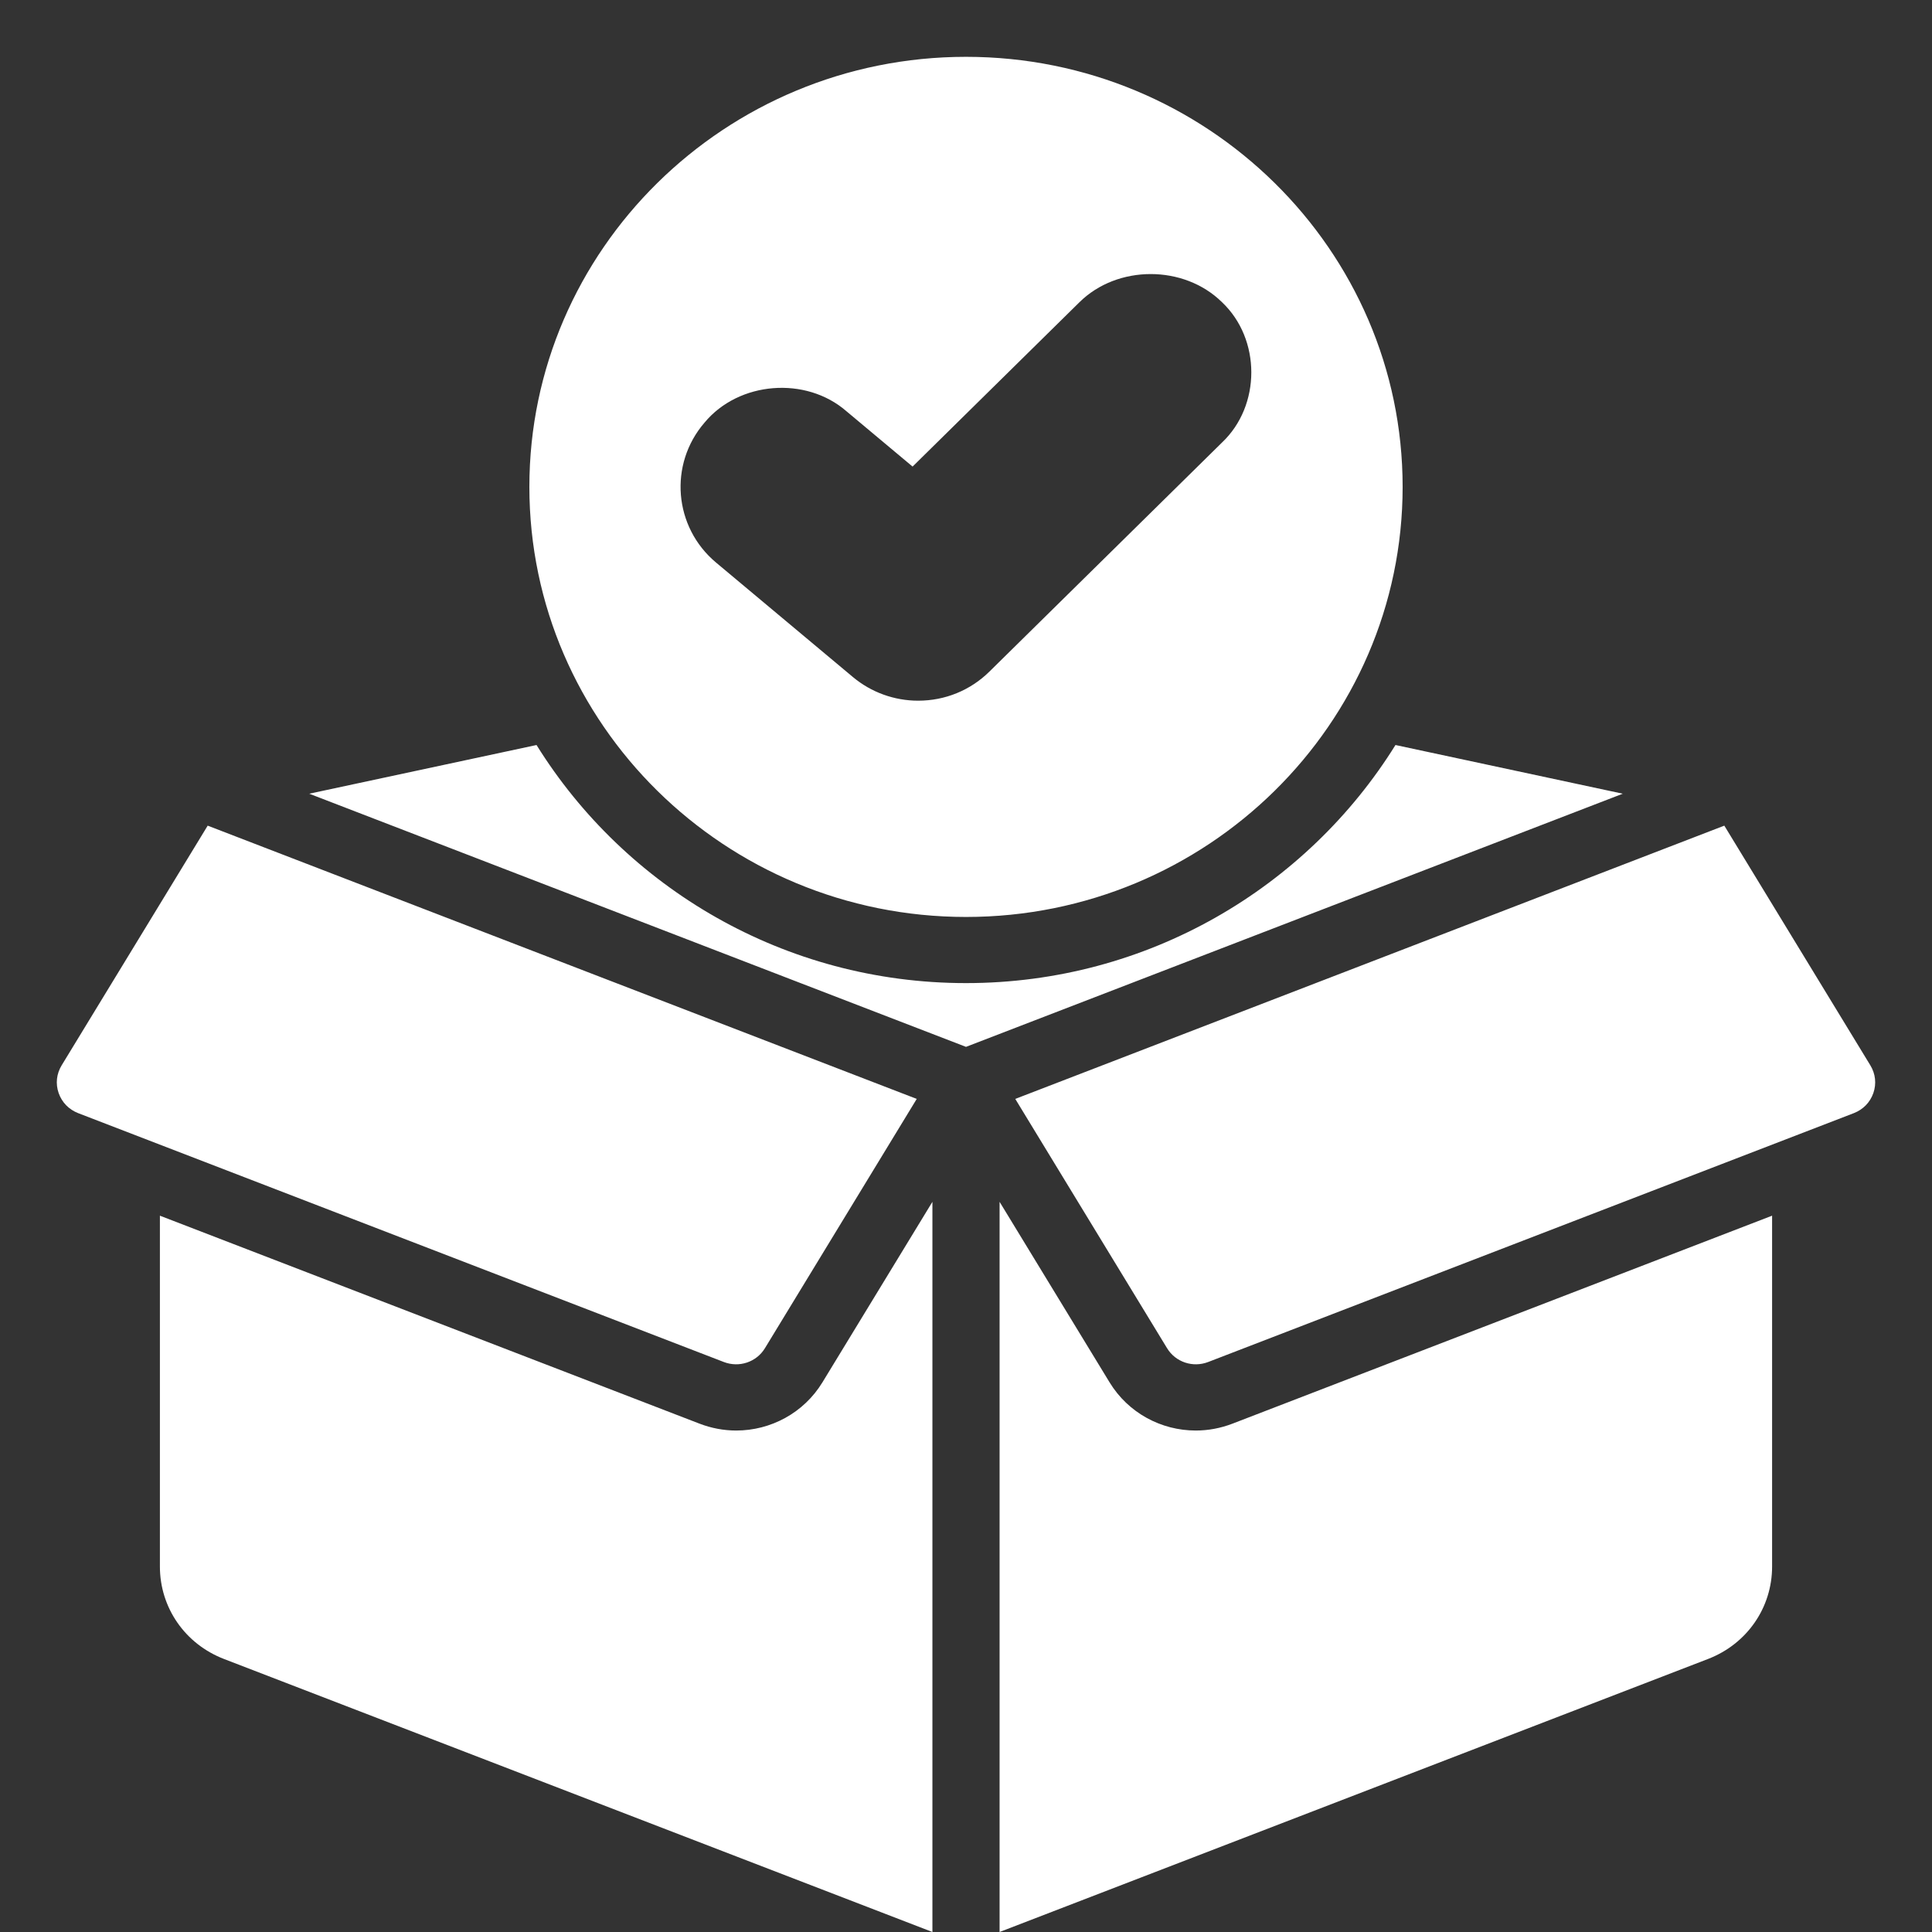 <svg xmlns="http://www.w3.org/2000/svg" width="34" height="34" viewBox="0 0 34 34" fill="none"><rect x="0" y="0" width="34" height="34" fill="#333333" stroke="none"/><path d="M17 1C12.763 1 9.316 4.395 9.316 8.568C9.316 12.742 12.763 16.137 17 16.137C21.237 16.137 24.684 12.742 24.684 8.568C24.684 4.395 21.237 1 17 1ZM21.505 7.788L17.412 11.819C17.077 12.149 16.632 12.331 16.158 12.331C15.738 12.331 15.33 12.183 15.01 11.915L12.601 9.9C11.856 9.276 11.765 8.172 12.398 7.438C13 6.71 14.183 6.615 14.897 7.238L16.06 8.211L18.997 5.318C19.666 4.658 20.835 4.658 21.505 5.318C22.193 5.968 22.193 7.138 21.505 7.788ZM14.474 24.326L16.409 21.15V34L3.941 29.195C3.256 28.931 2.814 28.292 2.814 27.568V21.394L12.308 25.053C12.52 25.135 12.74 25.175 12.956 25.175C13.563 25.175 14.145 24.866 14.474 24.326ZM1.377 19.59C1.212 19.526 1.09 19.401 1.032 19.236C0.975 19.071 0.994 18.898 1.085 18.748L3.655 14.53L16.133 19.339L13.461 23.727C13.312 23.971 13.008 24.073 12.738 23.969L1.377 19.59ZM28.558 13.968L17 18.423L5.442 13.968L9.442 13.111C11.002 15.619 13.802 17.301 17 17.301C20.198 17.301 22.998 15.619 24.558 13.111L28.558 13.968ZM32.968 19.236C32.91 19.401 32.788 19.526 32.623 19.59L21.262 23.969C20.992 24.073 20.688 23.971 20.539 23.727L17.867 19.339L30.345 14.53L32.915 18.748C33.006 18.898 33.025 19.071 32.968 19.236ZM21.692 25.053L31.186 21.394V27.568C31.186 28.292 30.744 28.931 30.059 29.195L17.591 34V21.15L19.526 24.326C19.855 24.866 20.436 25.175 21.044 25.175C21.26 25.175 21.48 25.135 21.692 25.053Z" fill="white"></path></svg>